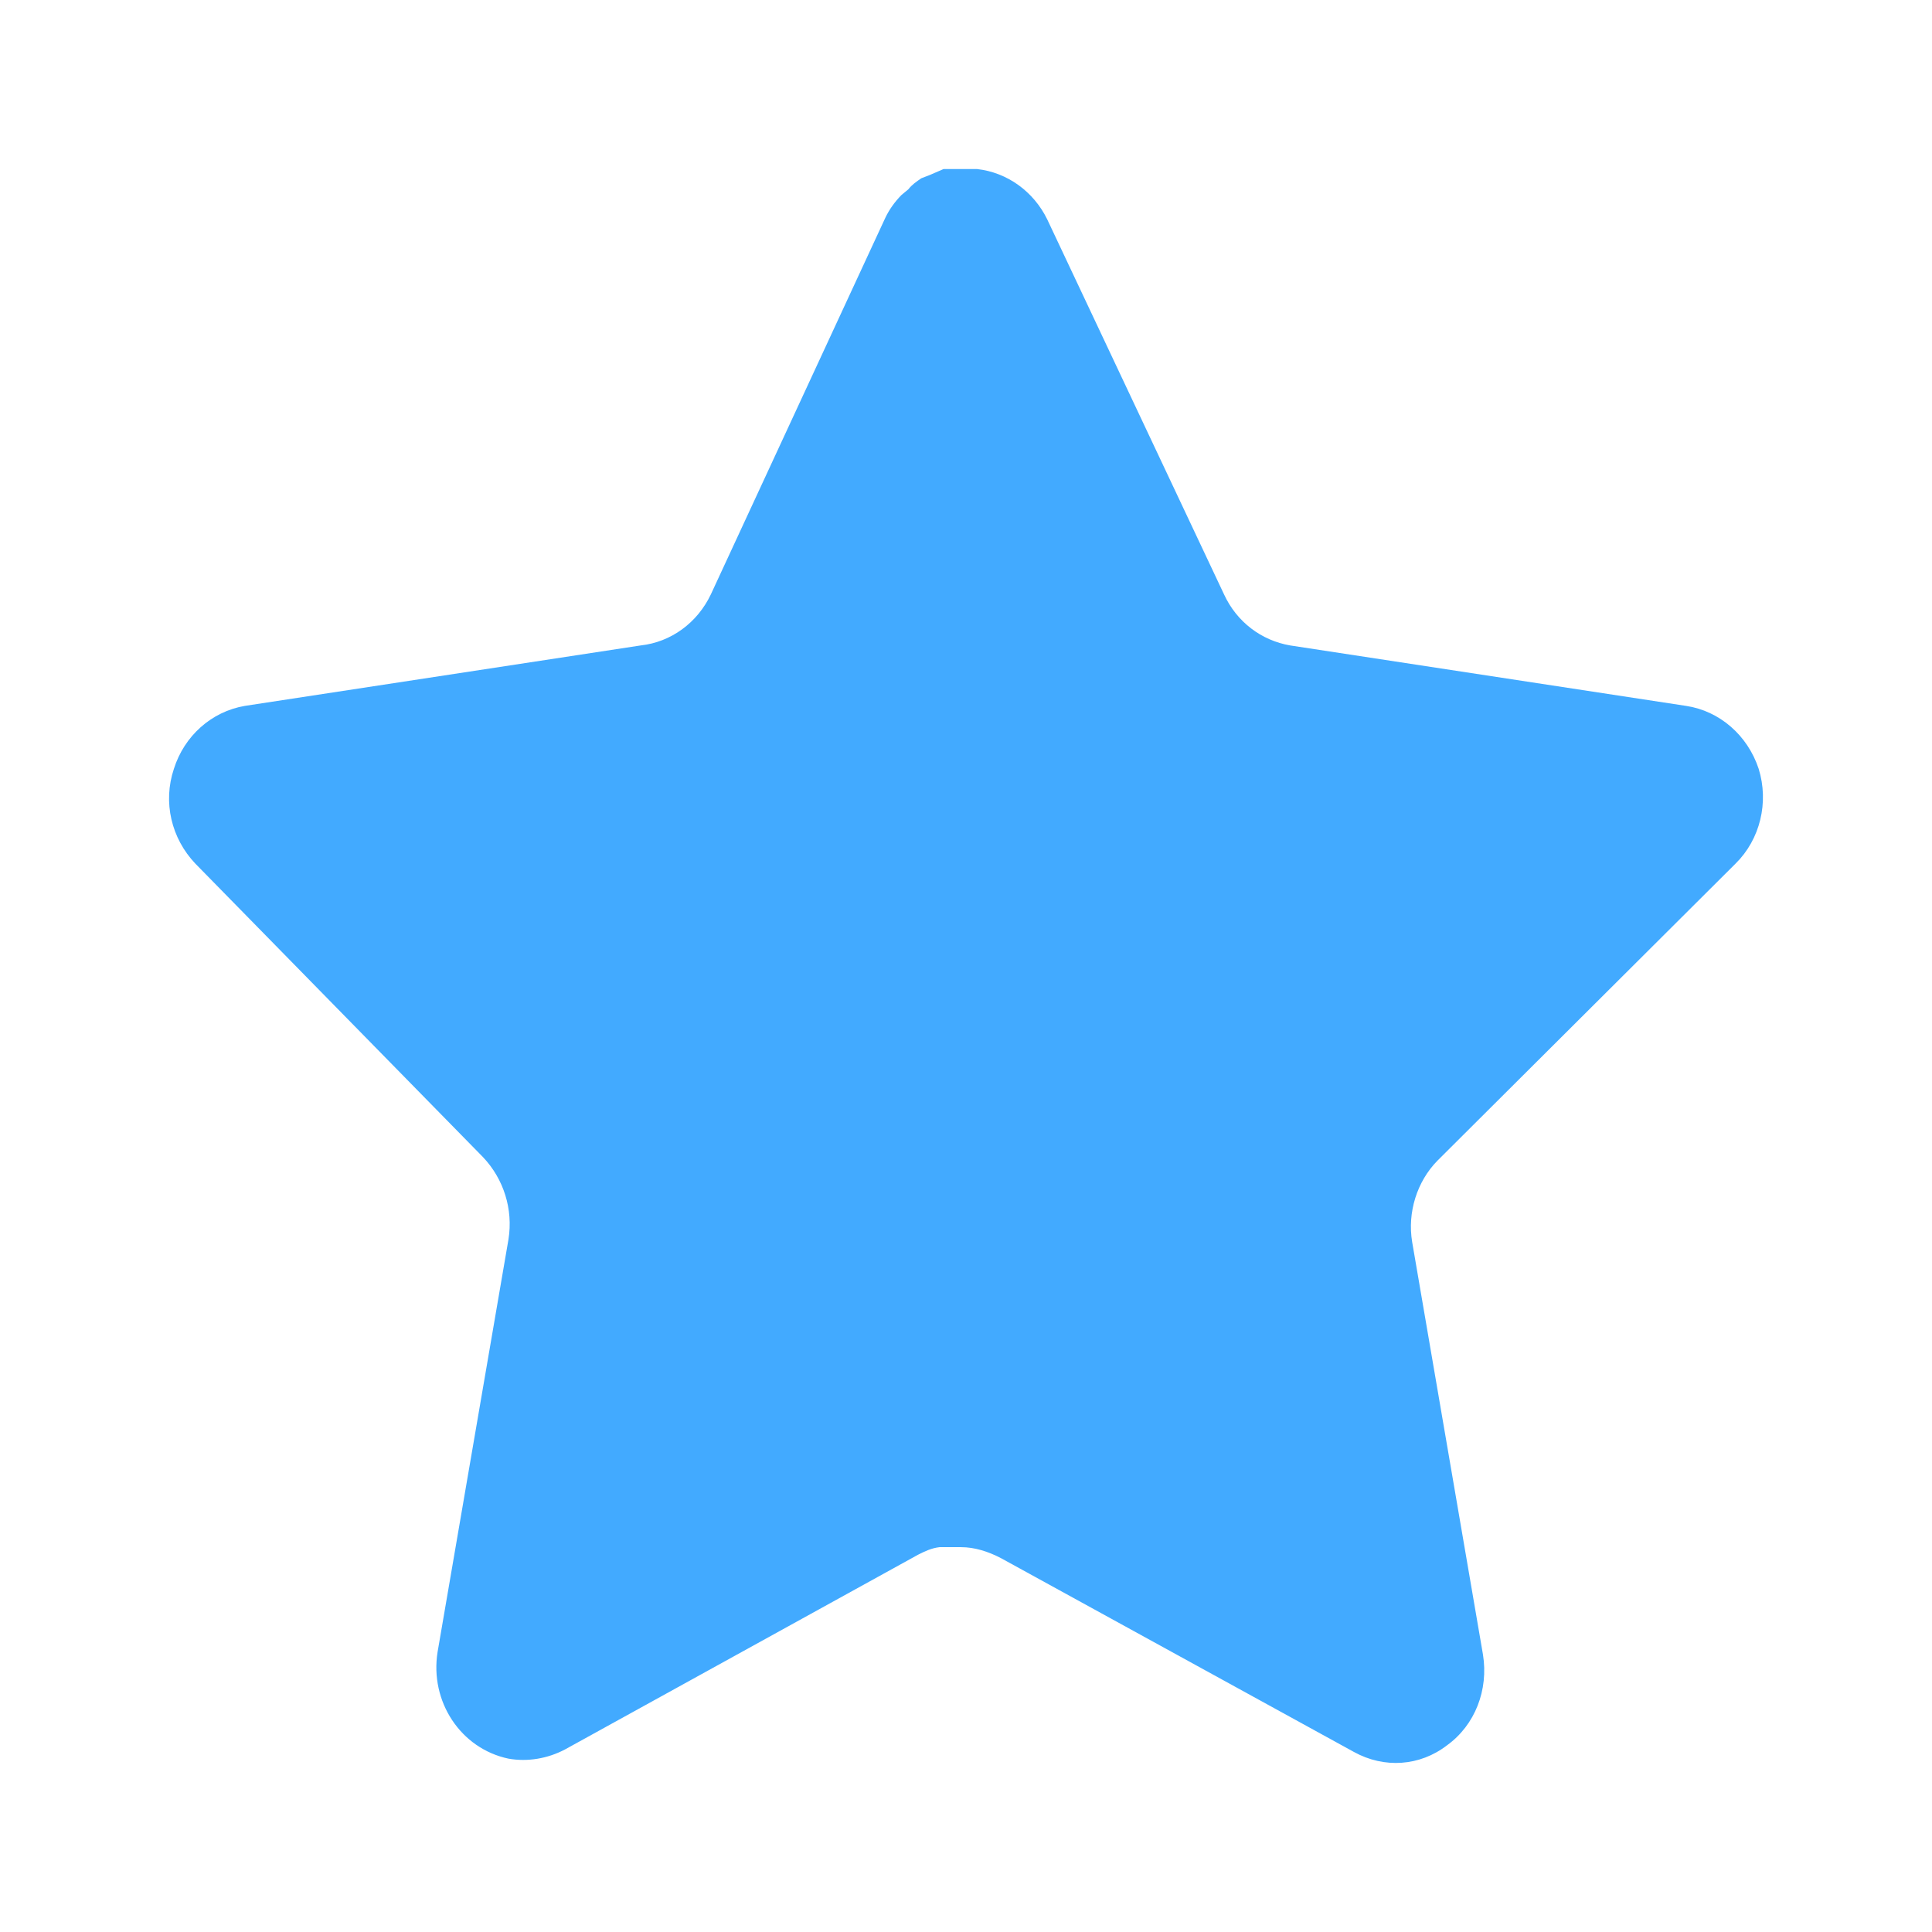 <svg width="80" height="80" viewBox="0 0 80 80" fill="none" xmlns="http://www.w3.org/2000/svg">
<path d="M59.526 48.056C58.669 48.925 58.273 50.206 58.474 51.425L61.407 68.515C61.641 69.974 61.08 71.429 59.922 72.266C58.8 73.135 57.316 73.239 56.062 72.544L41.449 64.52C40.918 64.243 40.357 64.065 39.799 64.065H38.905C38.575 64.1 38.281 64.243 38.014 64.378L23.398 72.44C22.672 72.822 21.847 72.961 21.055 72.822C19.075 72.405 17.792 70.457 18.119 68.407L21.055 51.318C21.253 50.071 20.857 48.82 20.003 47.917L8.088 35.76C7.098 34.718 6.735 33.221 7.201 31.835C7.63 30.477 8.748 29.47 10.134 29.23L26.532 26.726C27.786 26.587 28.875 25.791 29.436 24.61L36.661 9.015C36.826 8.667 37.057 8.351 37.325 8.077L37.618 7.834C37.75 7.656 37.948 7.521 38.149 7.382L38.509 7.243L39.07 7H40.459C41.713 7.139 42.801 7.934 43.362 9.081L50.684 24.61C51.212 25.757 52.235 26.521 53.422 26.726L69.821 29.23C71.206 29.439 72.364 30.446 72.823 31.835C73.252 33.221 72.889 34.753 71.866 35.76L59.526 48.056Z" fill="#42AAFF"/>
</svg>

